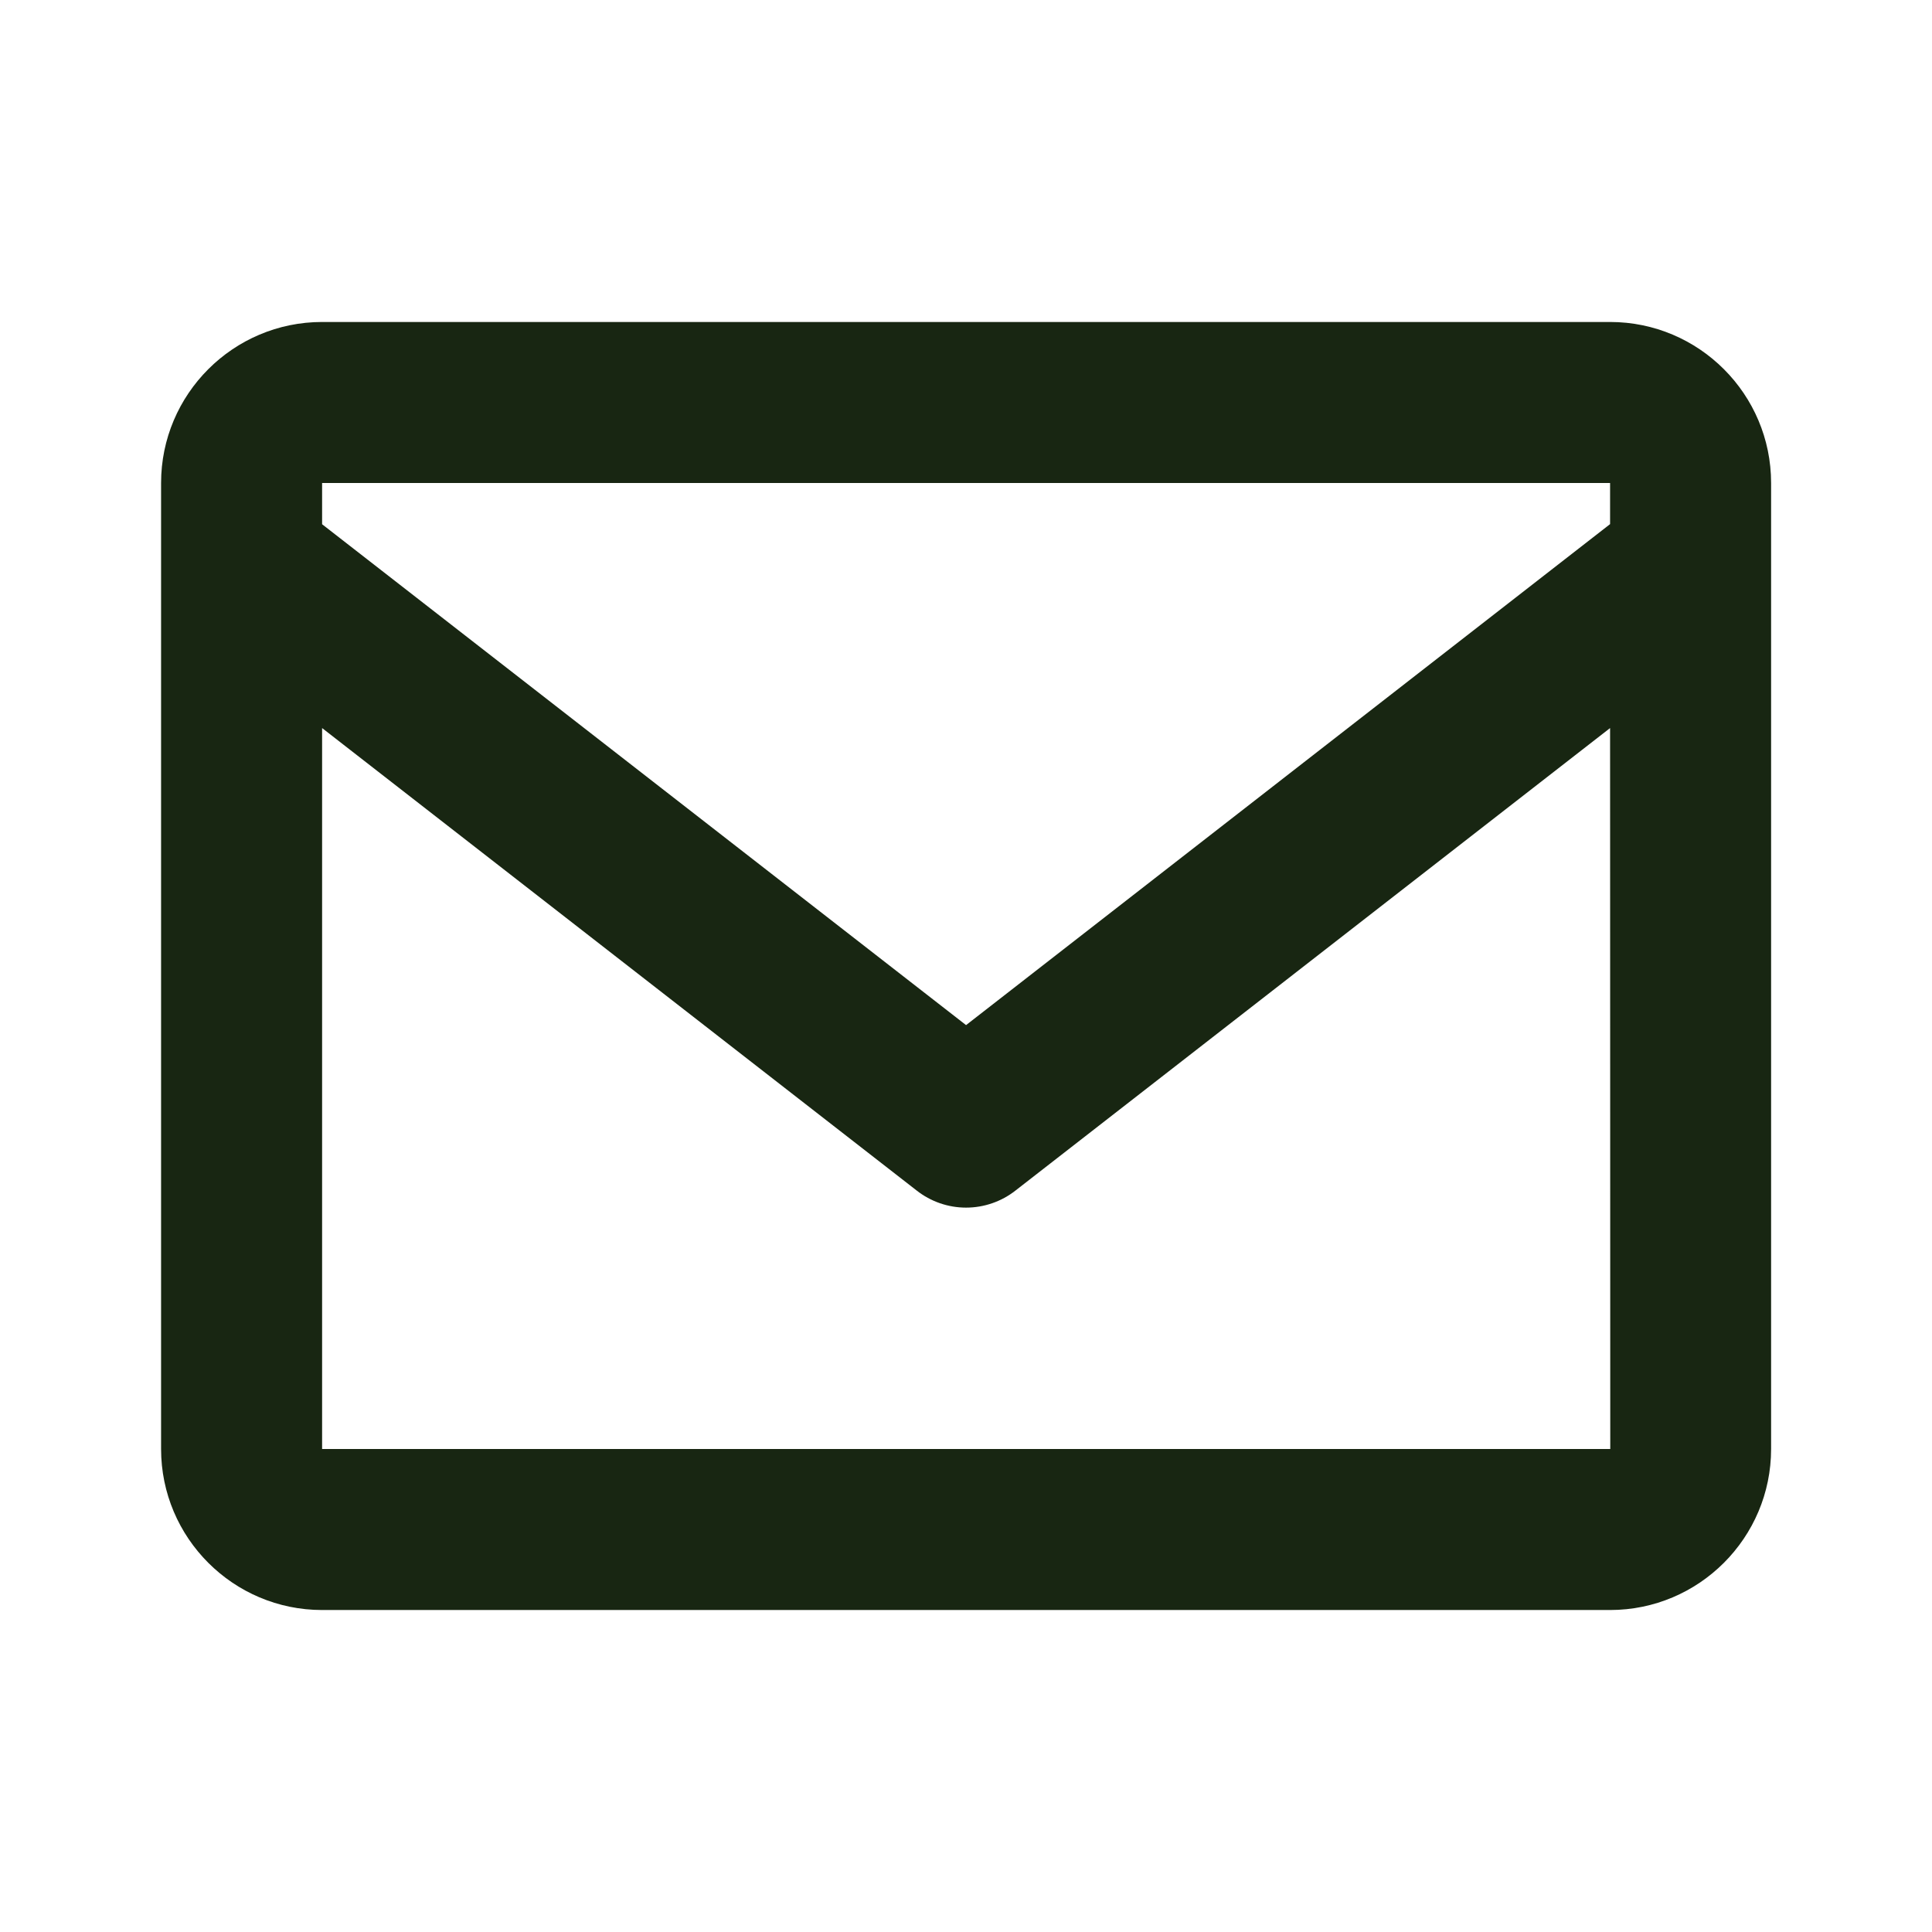 <svg width="32" height="32" viewBox="0 0 32 32" fill="none" xmlns="http://www.w3.org/2000/svg">
<path d="M26.668 5.333H5.335C3.864 5.333 2.668 6.529 2.668 8V24C2.668 25.471 3.864 26.667 5.335 26.667H26.668C28.139 26.667 29.335 25.471 29.335 24V8C29.335 6.529 28.139 5.333 26.668 5.333ZM26.668 8V8.681L16.001 16.979L5.335 8.683V8H26.668ZM5.335 24V12.059L15.183 19.719C15.416 19.902 15.704 20.002 16.001 20.002C16.298 20.002 16.587 19.902 16.82 19.719L26.668 12.059L26.671 24H5.335Z" fill="#182612"/>
</svg>
